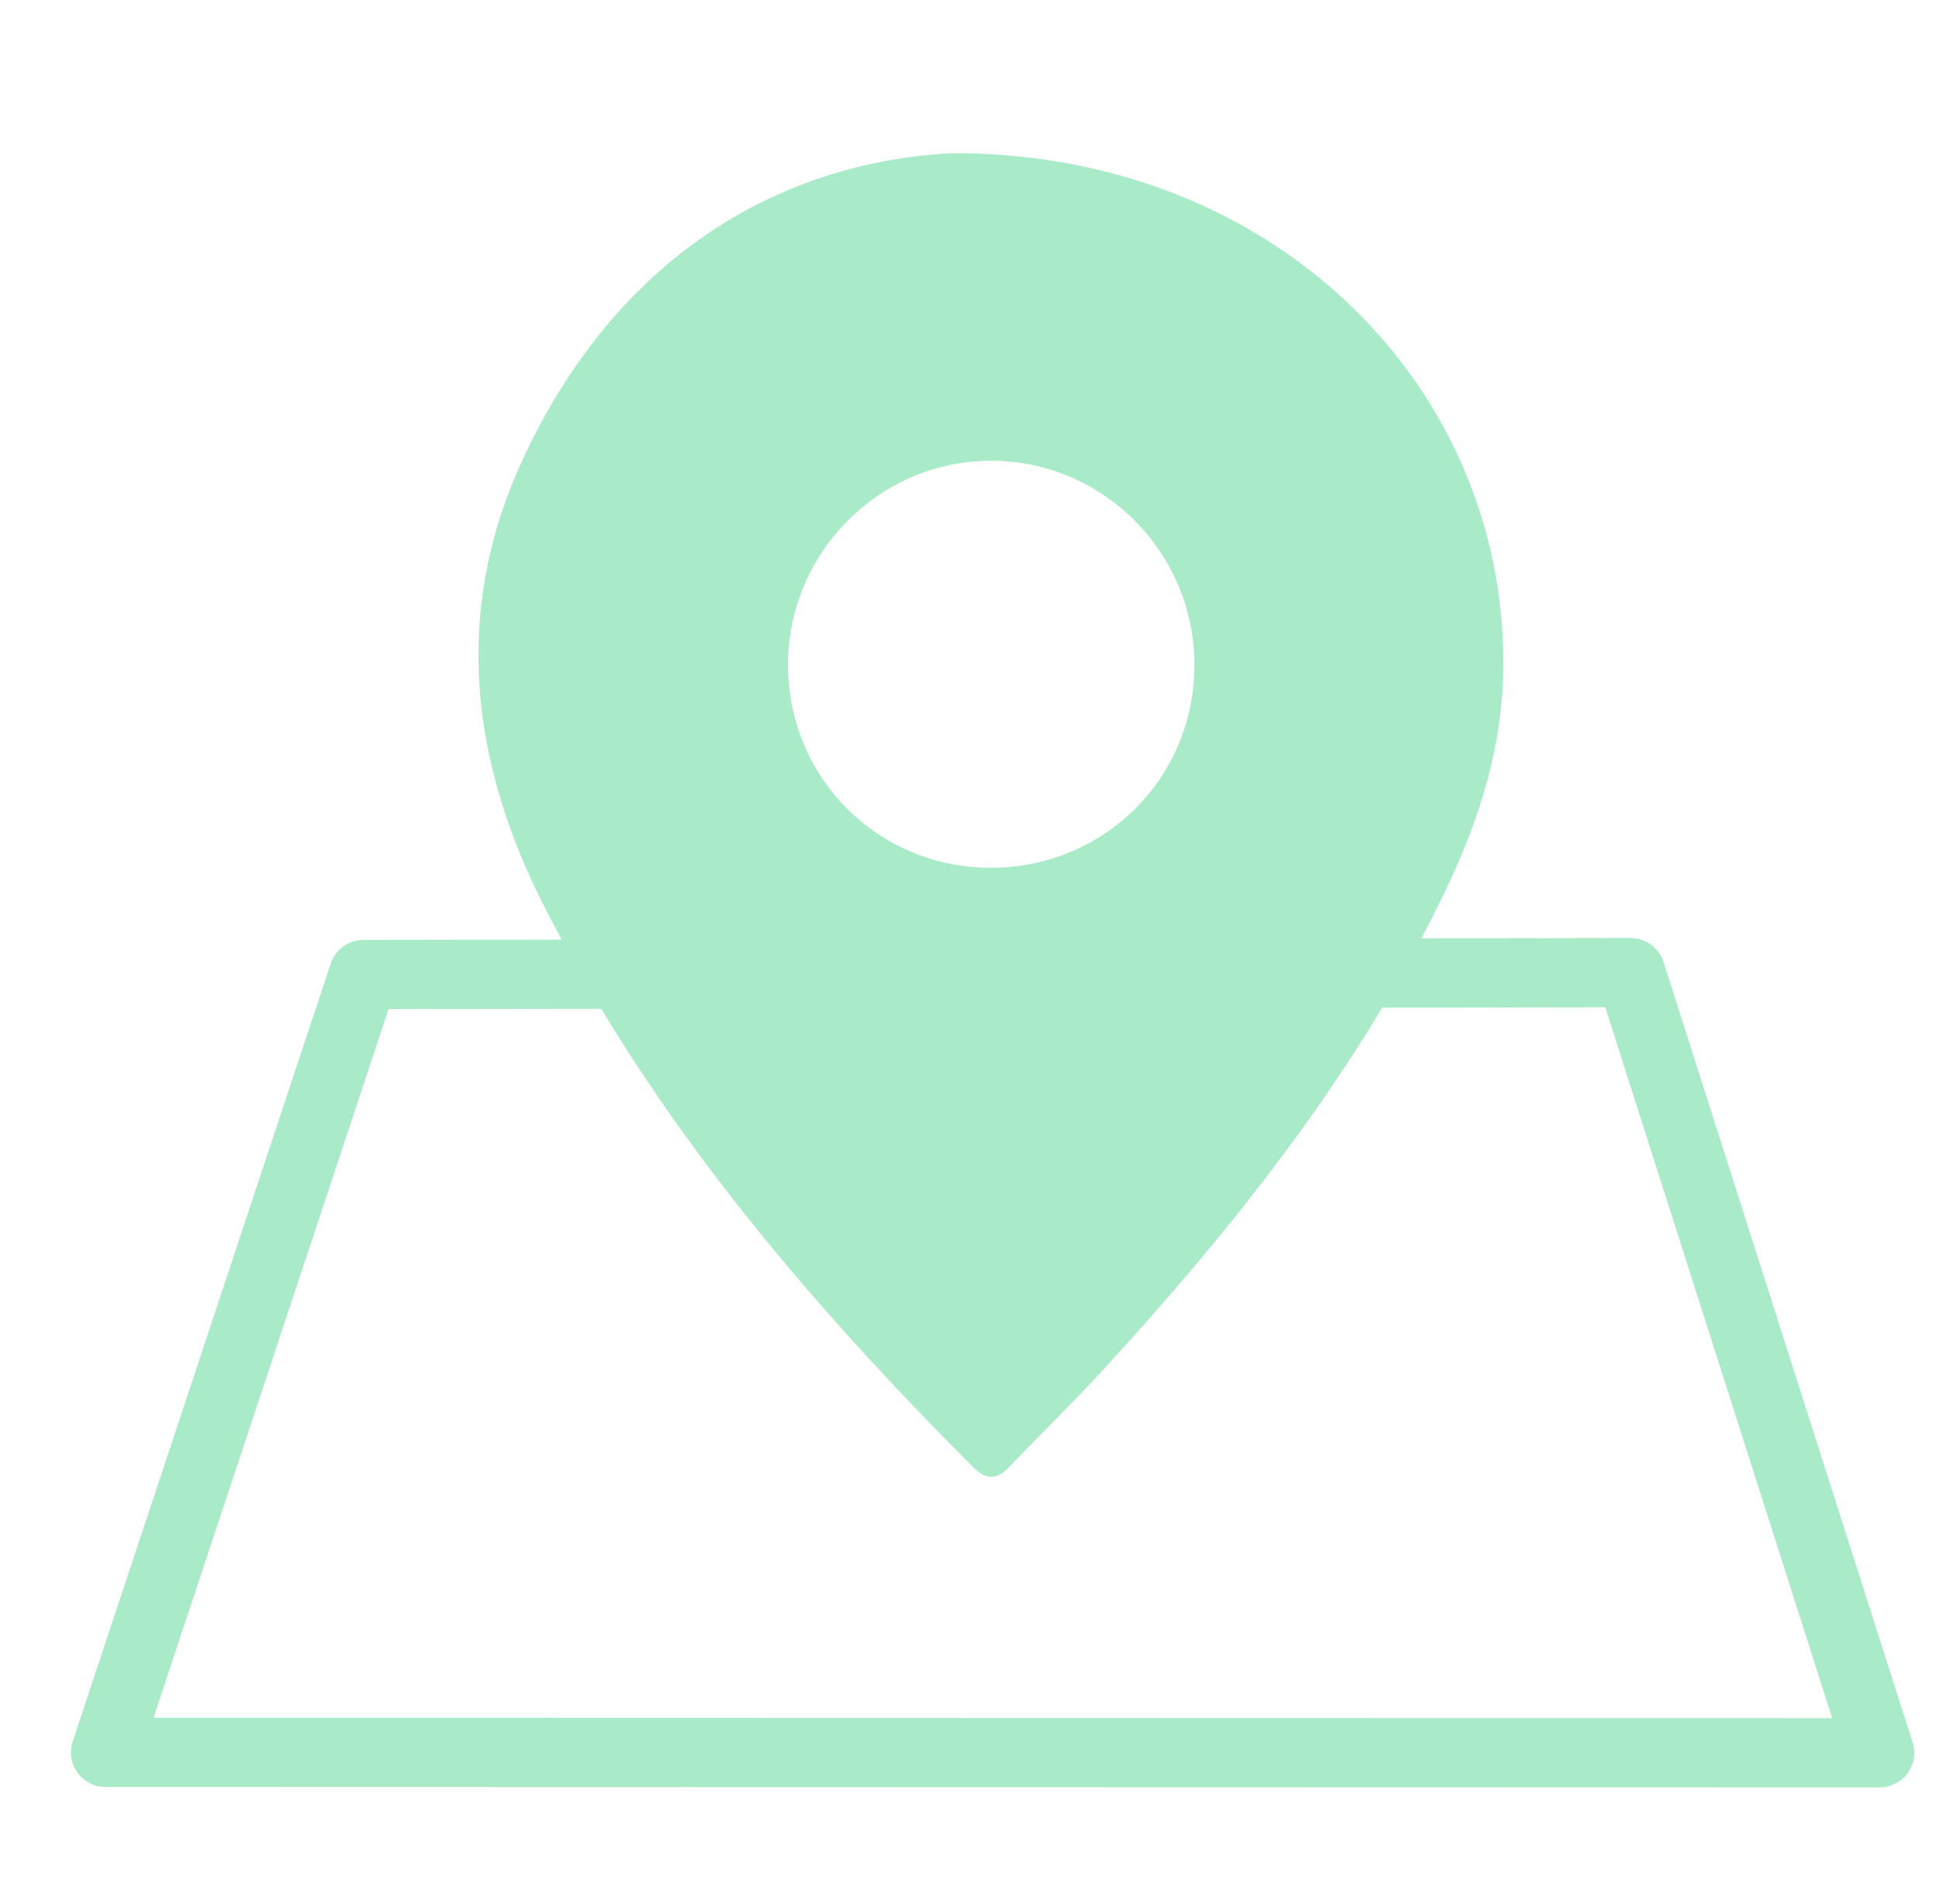 <?xml version="1.0" encoding="utf-8"?>
<!-- Generator: Adobe Illustrator 16.0.0, SVG Export Plug-In . SVG Version: 6.00 Build 0)  -->
<!DOCTYPE svg PUBLIC "-//W3C//DTD SVG 1.1//EN" "http://www.w3.org/Graphics/SVG/1.1/DTD/svg11.dtd">
<svg version="1.1" id="Layer_1" xmlns="http://www.w3.org/2000/svg" xmlns:xlink="http://www.w3.org/1999/xlink" x="0px" y="0px"
	 width="56px" height="55px" viewBox="0 0 56 55" enable-background="new 0 0 56 55" xml:space="preserve">
<path fill-rule="evenodd" clip-rule="evenodd" fill="#A9EBC8" d="M27.502,4.424c9.435-0.025,16.2,6.941,15.903,15.217
	c-0.081,2.245-0.8,4.338-1.782,6.337c-2.486,5.063-5.956,9.428-9.741,13.561c-0.88,0.961-1.82,1.869-2.719,2.813
	c-0.368,0.391-0.676,0.409-1.067,0.014c-4.806-4.819-9.18-9.966-12.318-16.065c-2.182-4.234-2.726-8.597-0.691-13.009
	C17.736,7.542,22.374,4.686,27.502,4.424z M28.604,25.063c3.288,0.002,5.892-2.587,5.892-5.861c0-3.251-2.654-5.907-5.89-5.895
	c-3.206,0.013-5.821,2.631-5.847,5.851C22.733,22.433,25.334,25.06,28.604,25.063z"/>
<polygon fill="none" stroke="#A9EBC8" stroke-width="2" stroke-linecap="round" stroke-linejoin="round" points="3.049,50.612 
	10.5,28.146 47.092,28.092 54.284,50.625 "/>
</svg>
